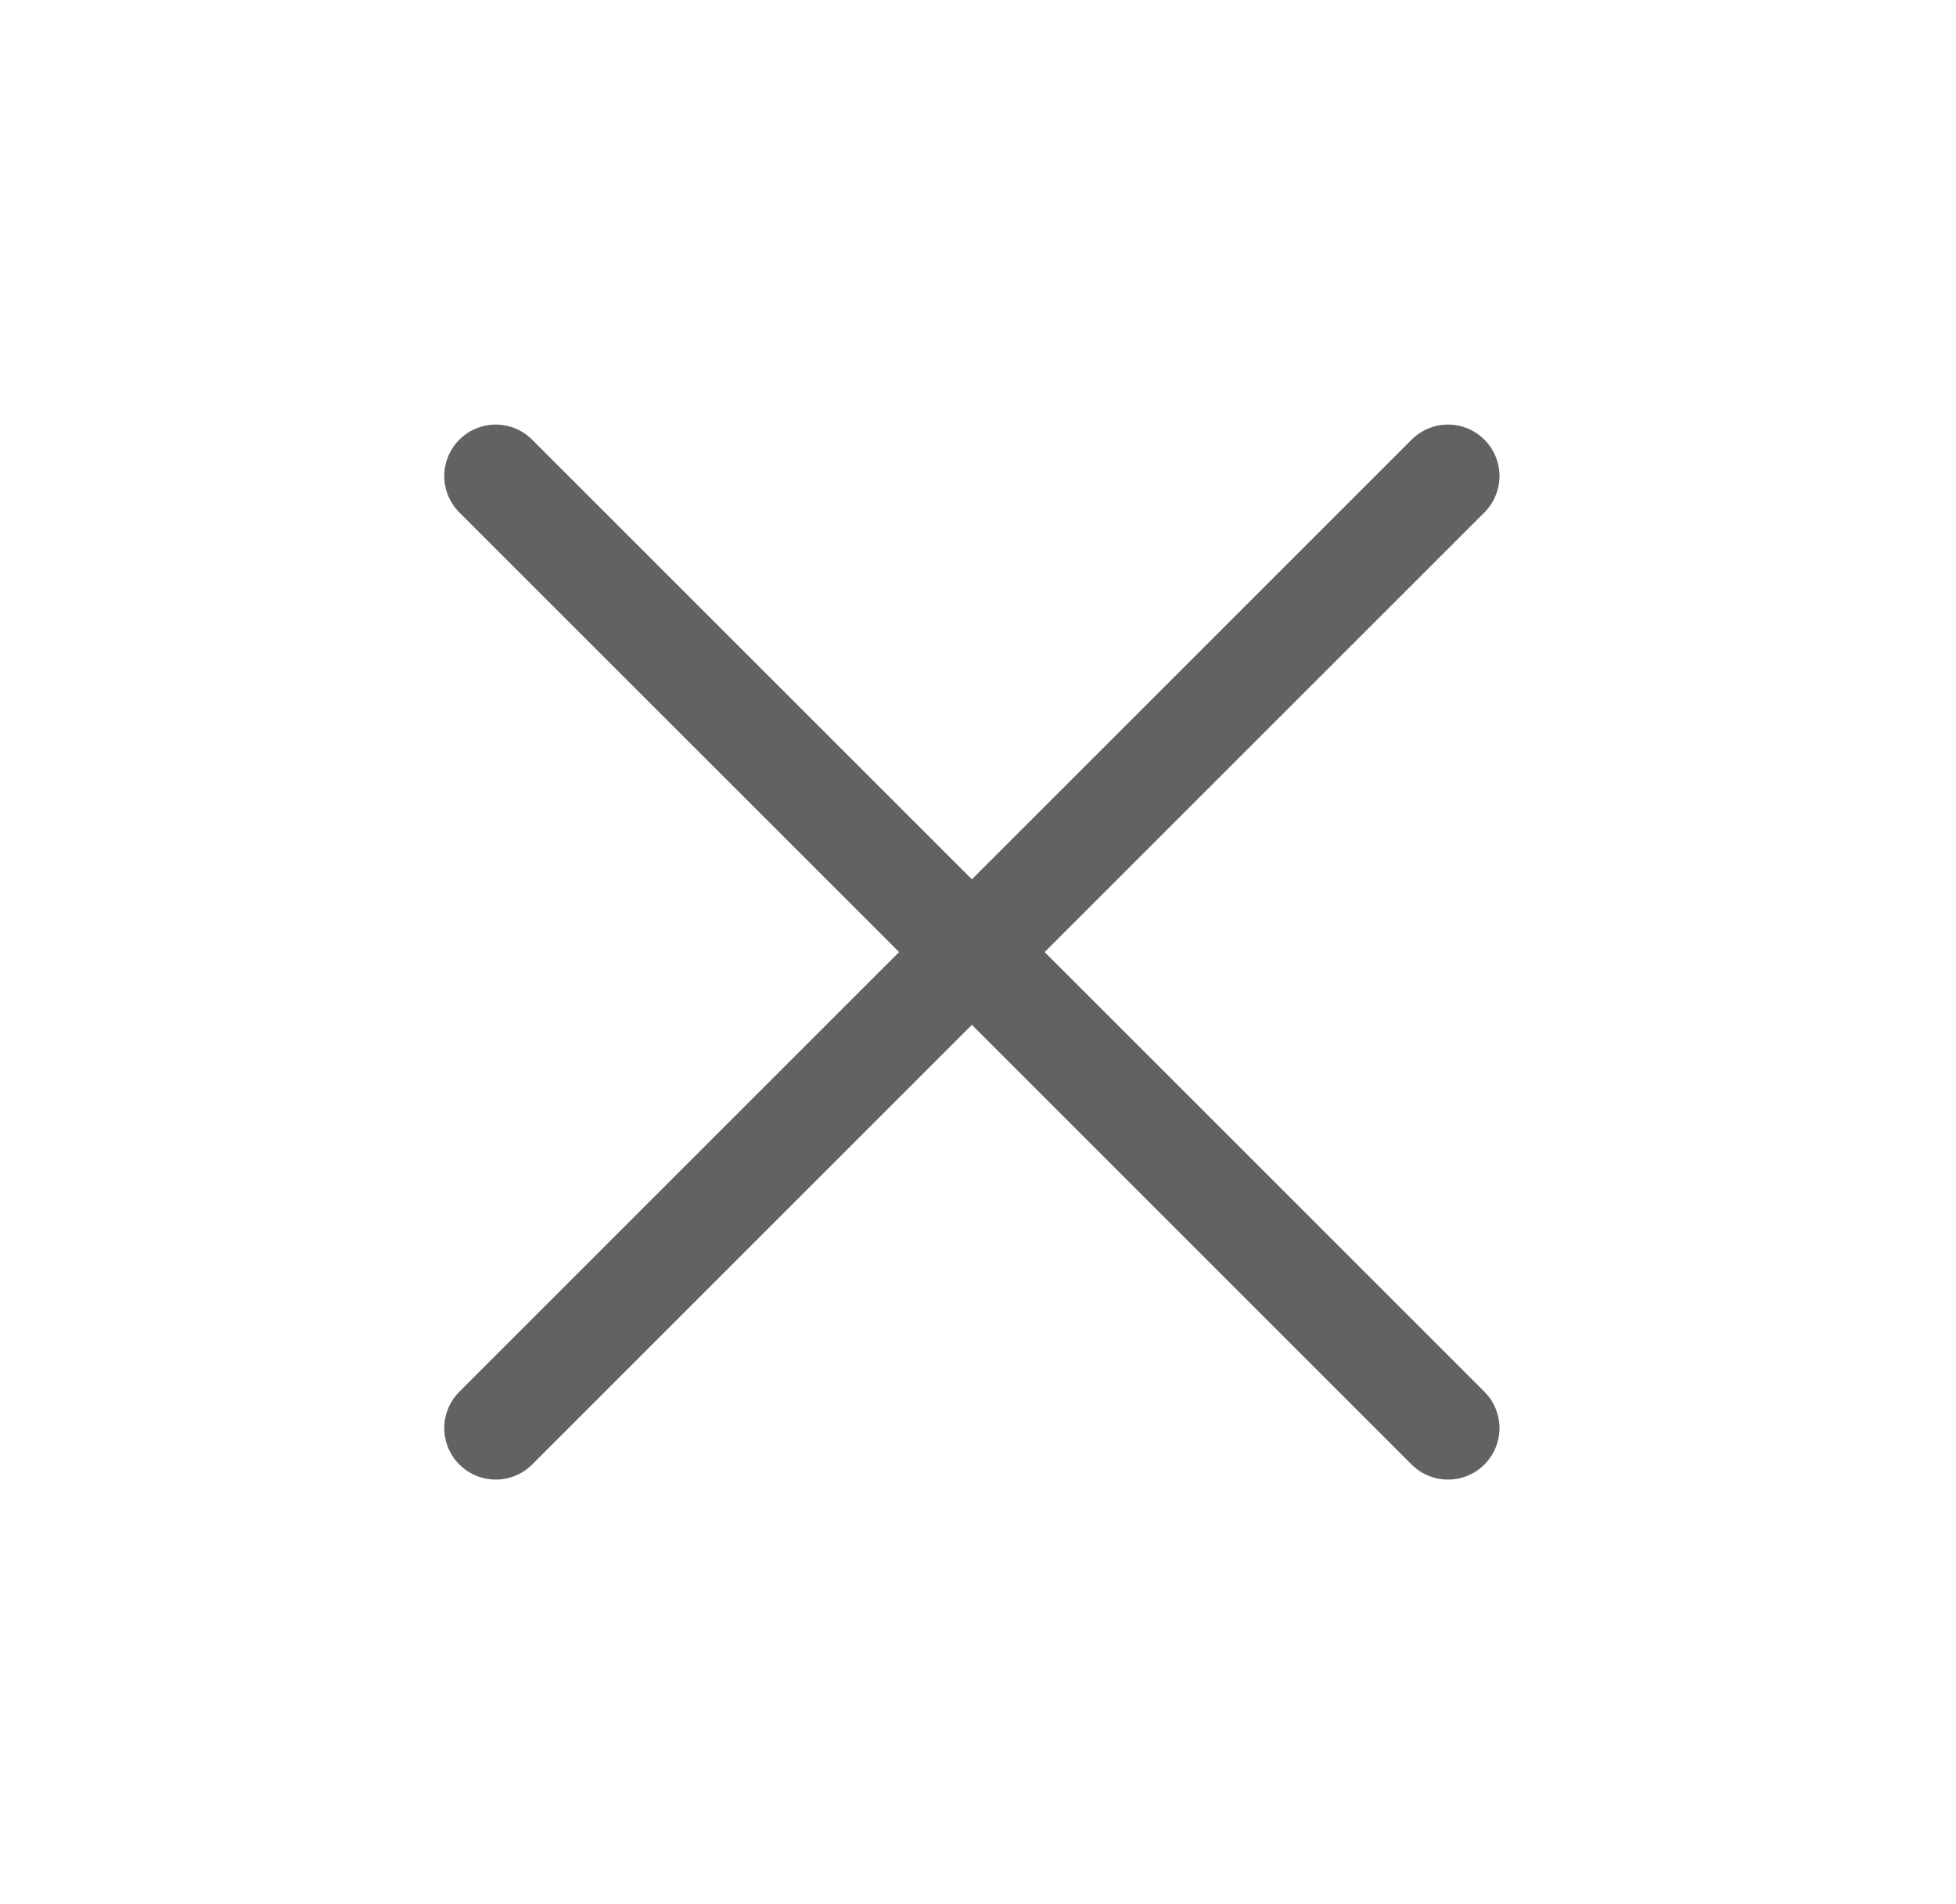 <?xml version="1.0" encoding="UTF-8"?> <svg xmlns="http://www.w3.org/2000/svg" width="38" height="37" viewBox="0 0 38 37" fill="none"><g clip-path="url(#clip0_1620_149)"><path d="M28.131 9.25L9.631 27.75M9.631 9.25L28.131 27.75" stroke="#626262" stroke-width="2" stroke-linecap="round" stroke-linejoin="round"></path></g><defs><clipPath id="clip0_1620_149"><rect width="37" height="37" fill="white" transform="translate(0.381)"></rect></clipPath></defs></svg> 
